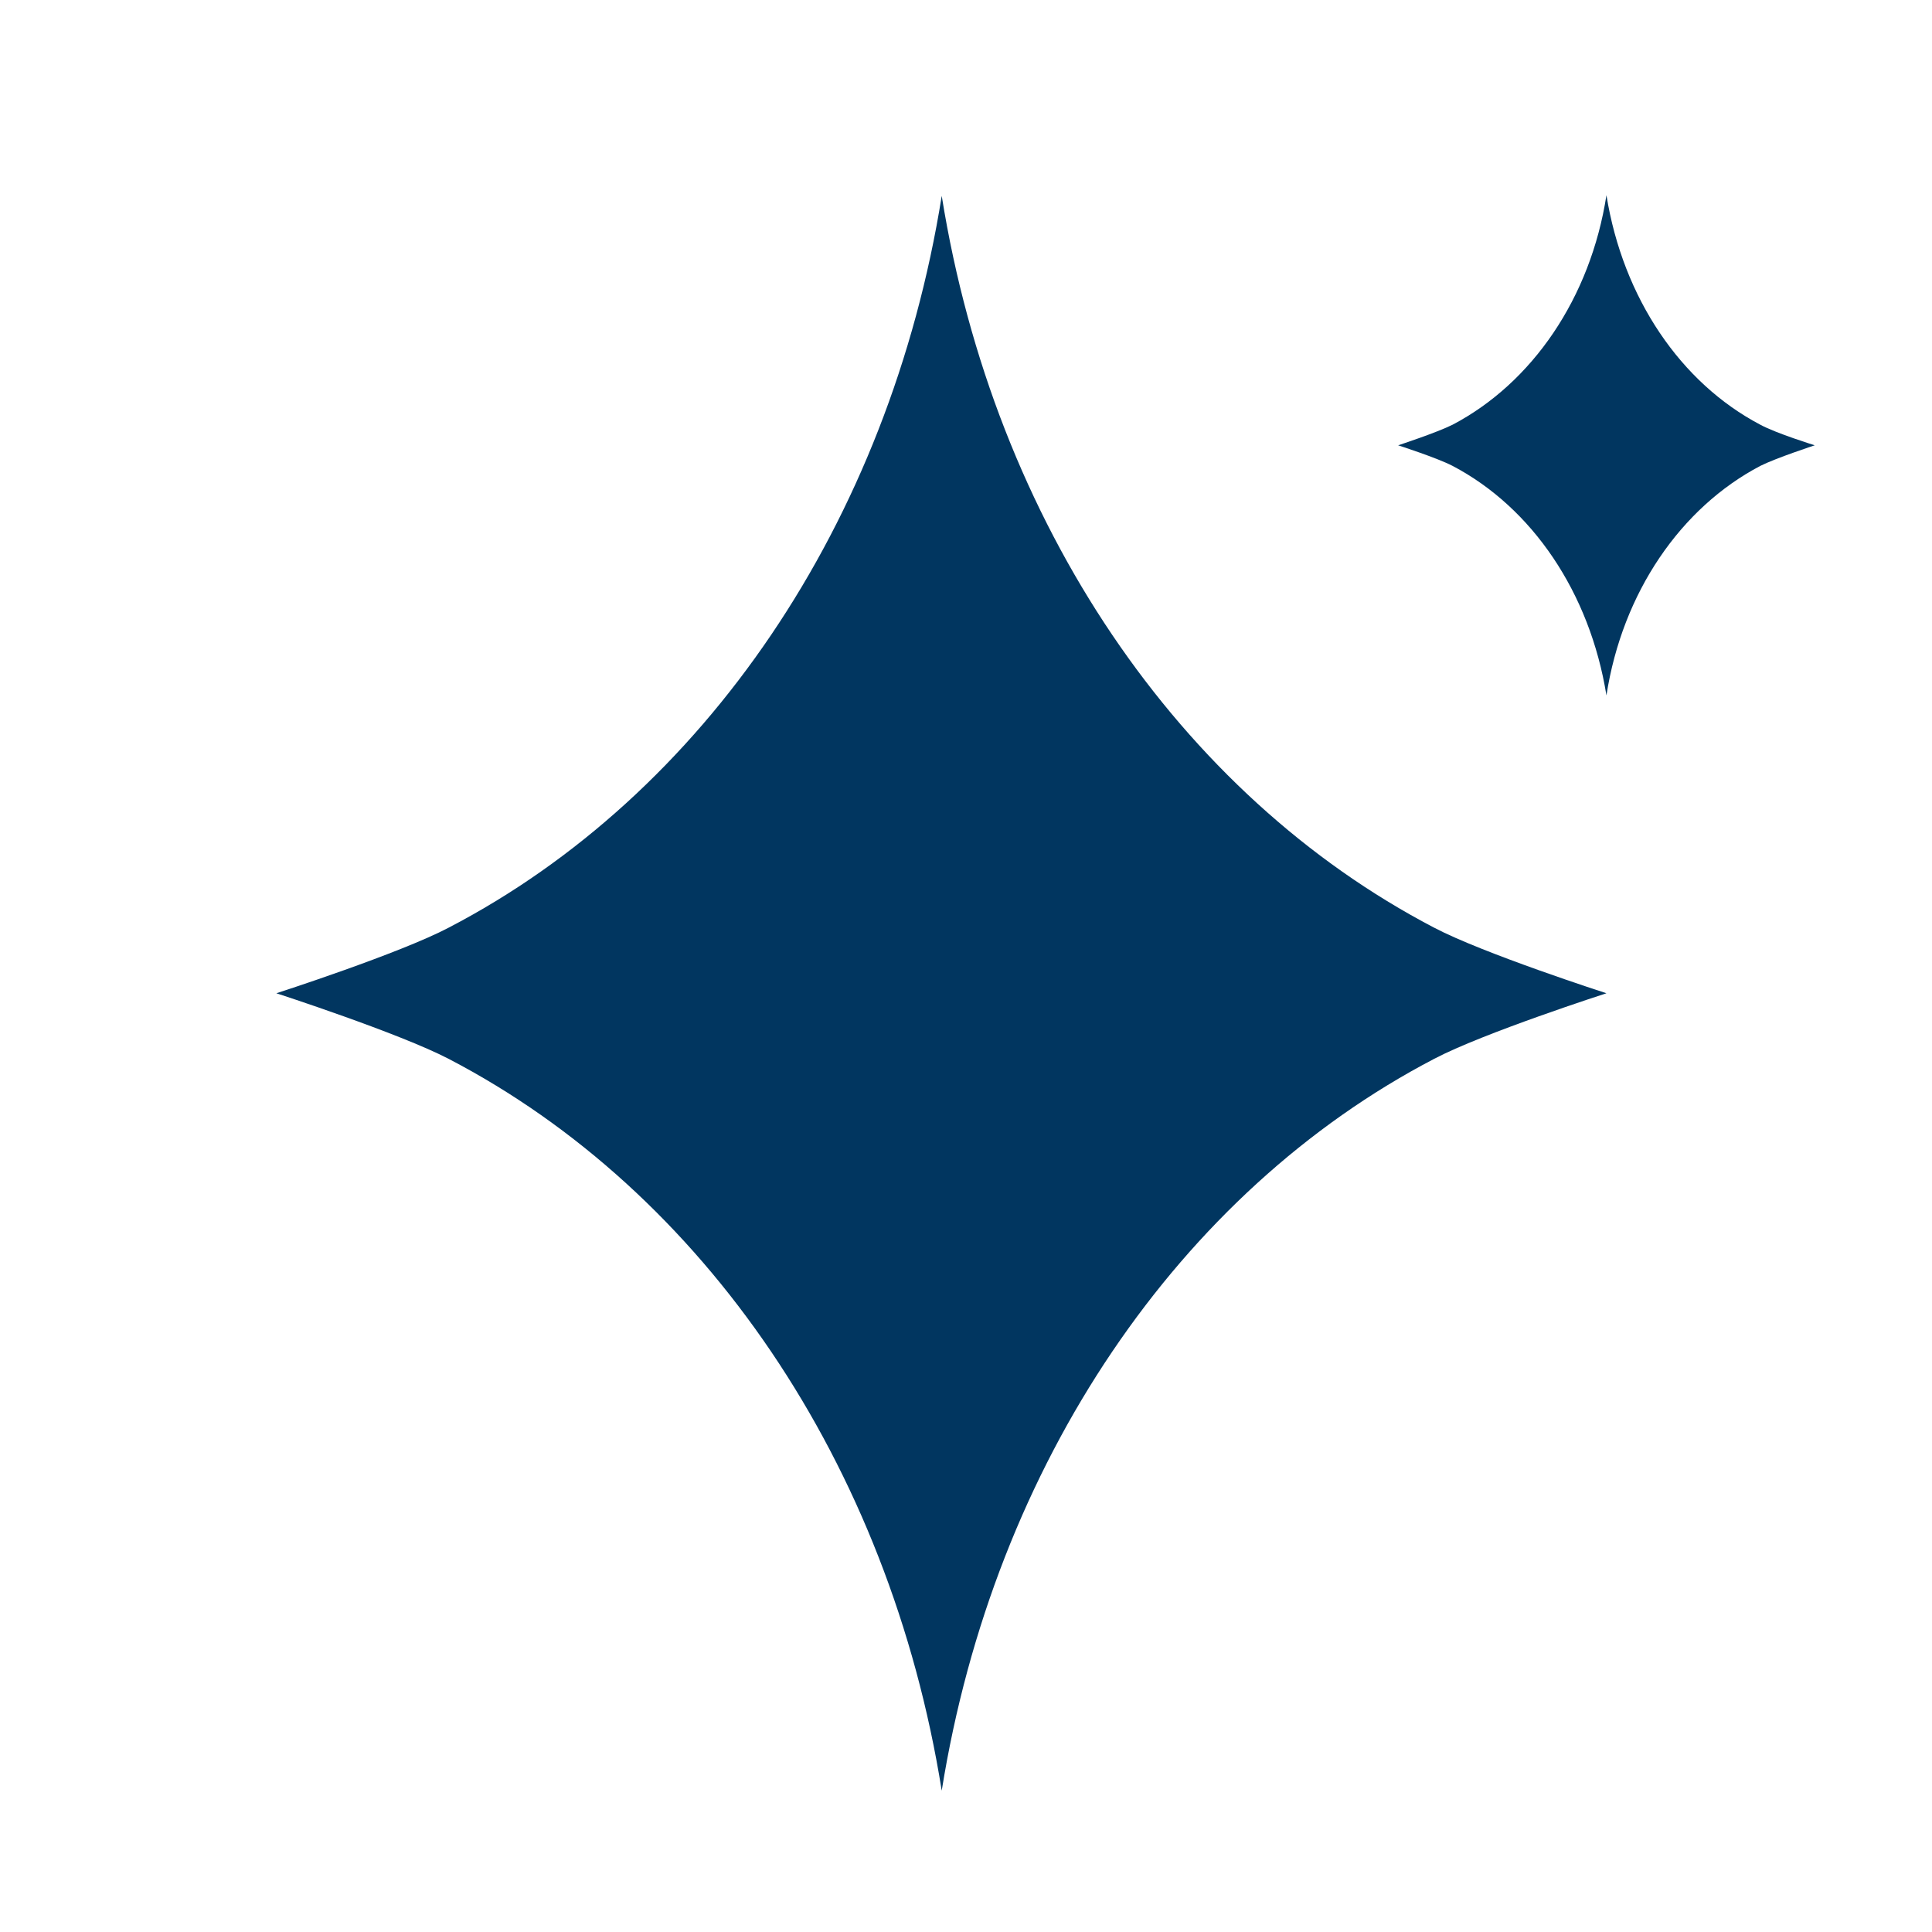 <svg version="1.0" preserveAspectRatio="xMidYMid meet" height="1080" viewBox="0 0 810 810" zoomAndPan="magnify" width="1080" xmlns:xlink="http://www.w3.org/1999/xlink" xmlns="http://www.w3.org/2000/svg"><defs><clipPath id="270668c1d0"><path clip-rule="nonzero" d="M 115.863 82 L 674 82 L 674 751 L 115.863 751 Z M 115.863 82"></path></clipPath><clipPath id="1b70a17599"><path clip-rule="nonzero" d="M 586 81 L 760.863 81 L 760.863 292 L 586 292 Z M 586 81"></path></clipPath></defs><g clip-path="url(#270668c1d0)"><path fill-rule="nonzero" fill-opacity="1" d="M 673.508 416.43 C 673.508 416.43 621.777 433.117 601.195 443.965 C 494.672 499.59 416.797 613.344 394.824 750.738 C 372.855 613.344 294.977 499.59 188.176 443.965 C 167.316 433.117 115.863 416.43 115.863 416.43 C 115.863 416.43 167.598 399.742 188.176 388.895 C 294.977 333.27 372.855 219.516 394.824 82.121 C 416.797 219.516 494.672 333.27 601.195 388.895 C 621.777 399.742 673.508 416.43 673.508 416.43 Z M 673.508 416.43" fill="#013660"></path></g><g clip-path="url(#1b70a17599)"><path fill-rule="nonzero" fill-opacity="1" d="M 760.84 186.695 C 760.84 186.695 744.711 191.98 738.035 195.32 C 704.66 212.84 680.184 248.441 673.508 291.551 C 666.555 248.441 642.359 212.84 608.984 195.32 C 602.586 191.98 586.176 186.695 586.176 186.695 C 586.176 186.695 602.309 181.414 608.984 178.074 C 642.359 160.555 666.832 124.953 673.508 81.844 C 680.461 124.953 704.66 160.555 738.035 178.074 C 744.711 181.691 760.84 186.695 760.84 186.695 Z M 760.84 186.695" fill="#013660"></path></g></svg>